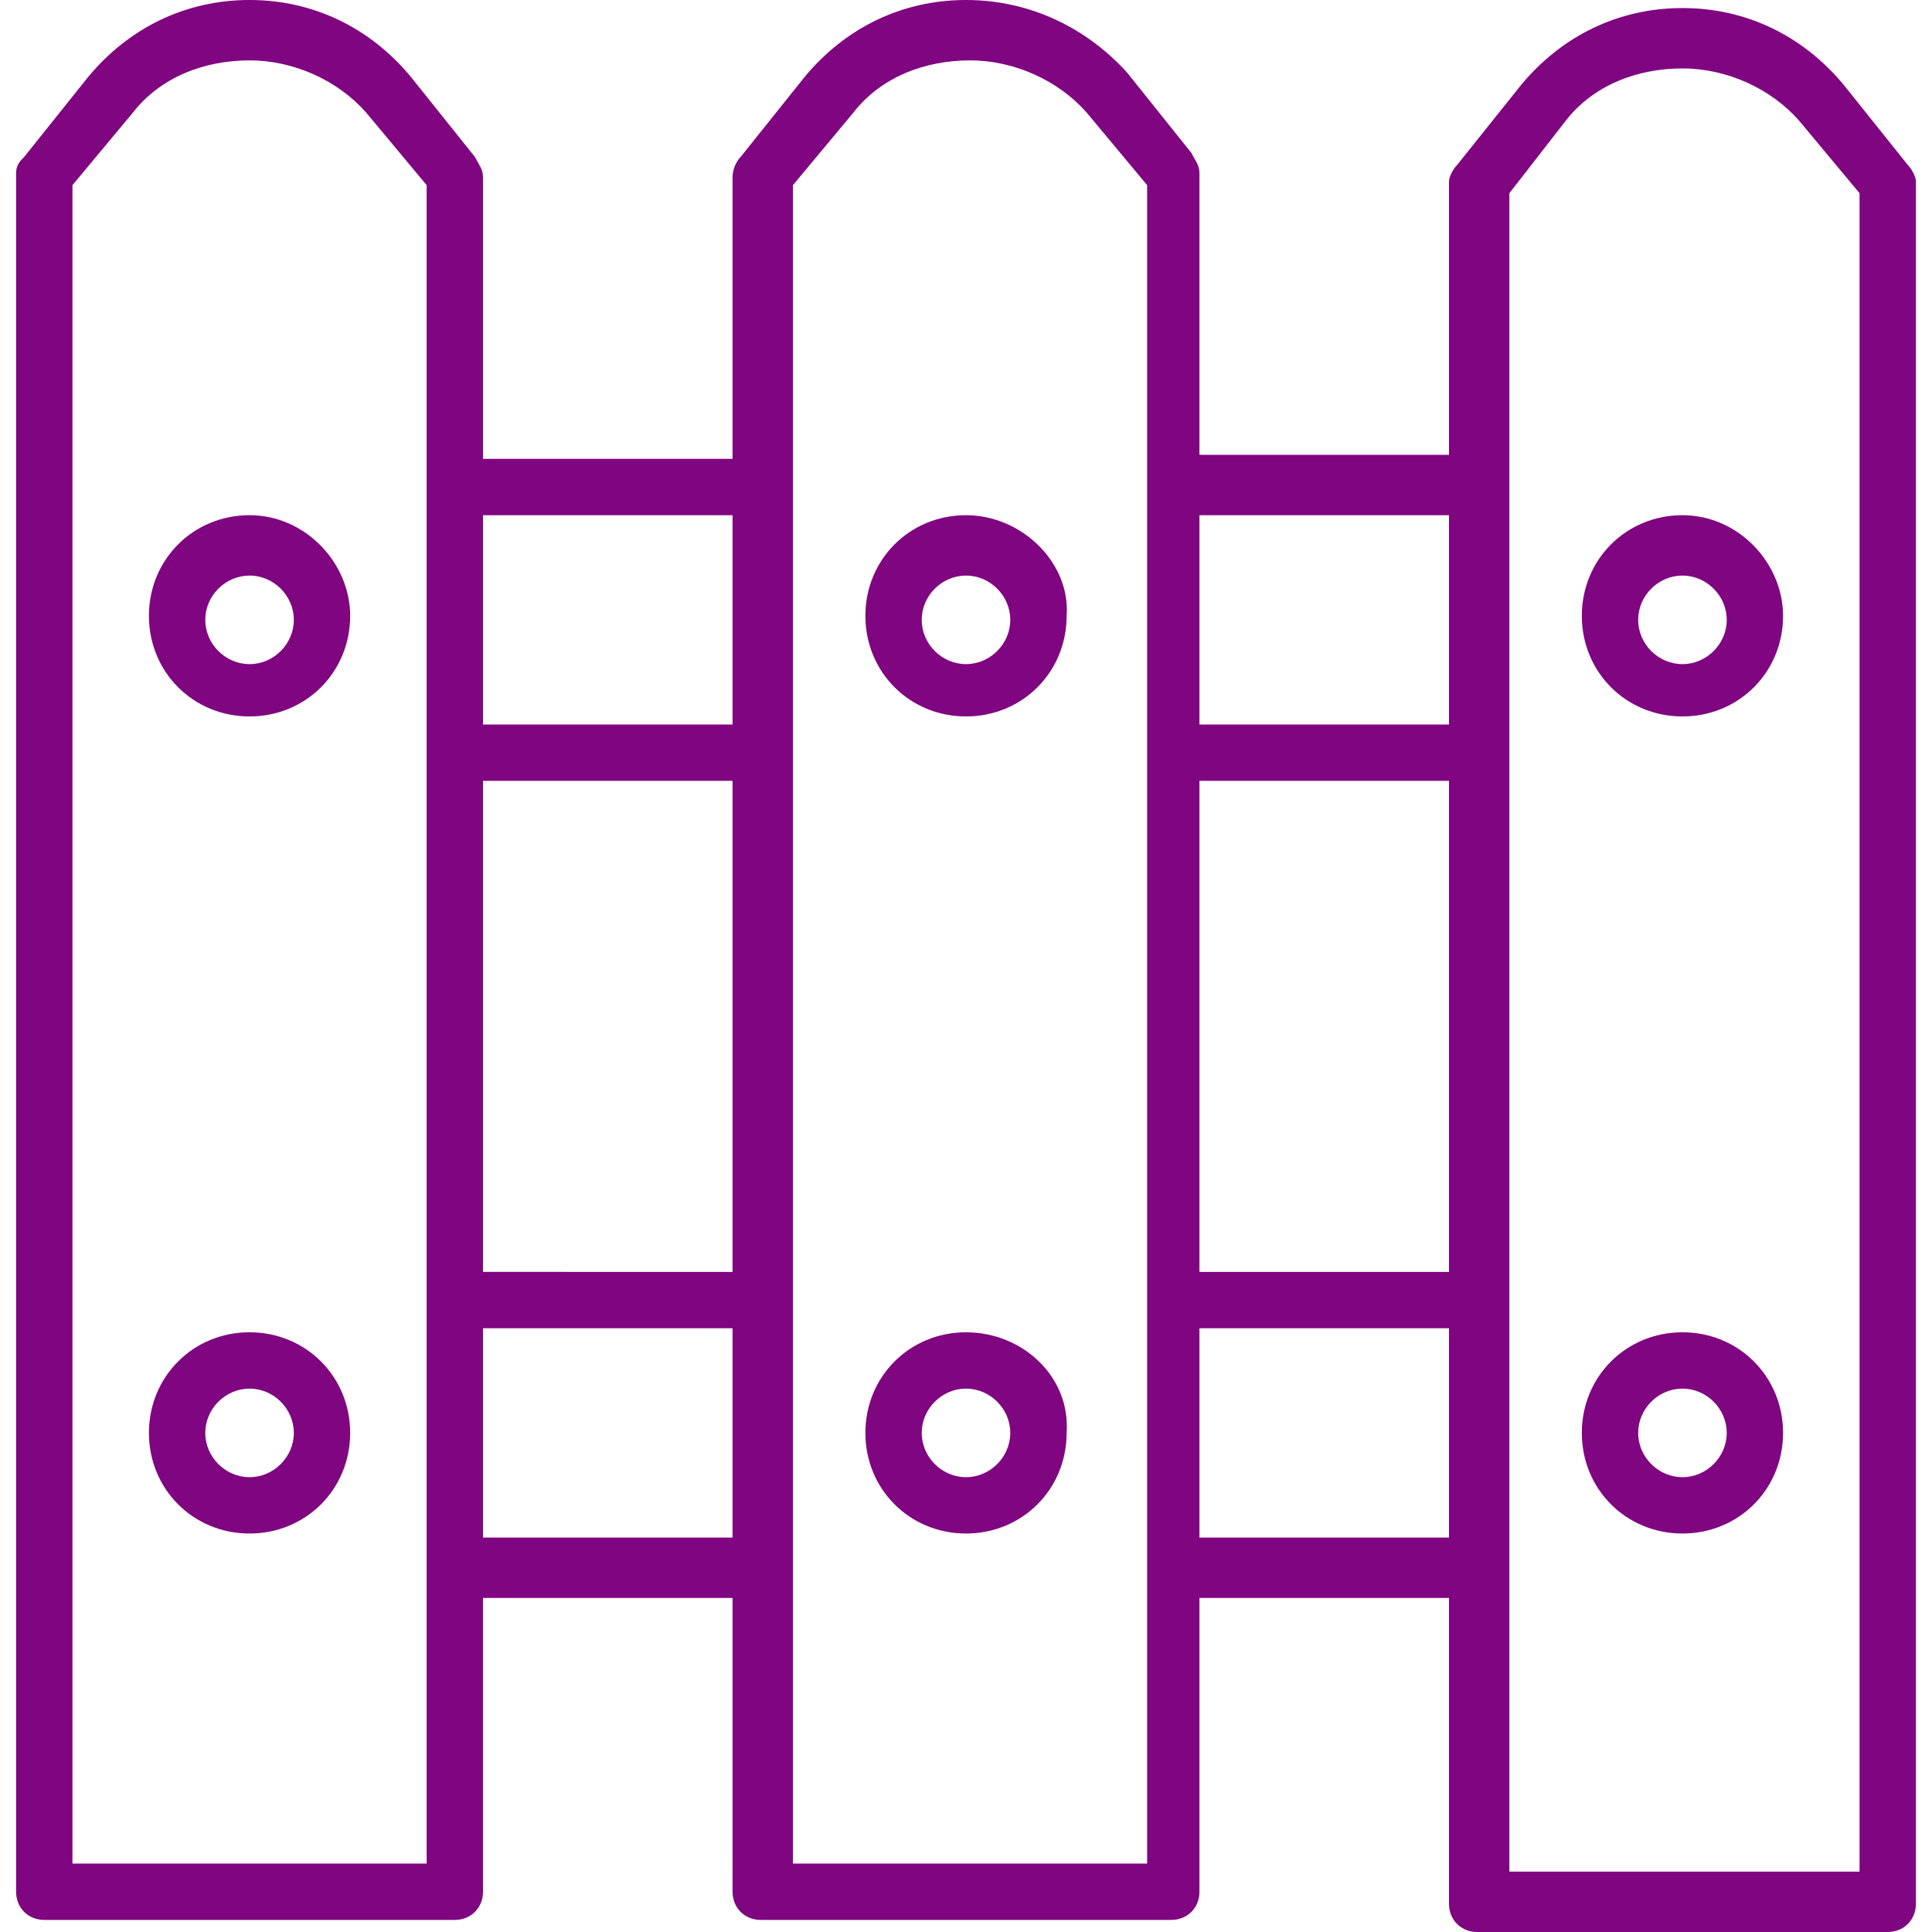 <?xml version="1.0" encoding="UTF-8"?>
<!-- Generator: Adobe Illustrator 27.2.0, SVG Export Plug-In . SVG Version: 6.00 Build 0)  -->
<svg xmlns="http://www.w3.org/2000/svg" xmlns:xlink="http://www.w3.org/1999/xlink" version="1.1" id="Warstwa_1" x="0px" y="0px" viewBox="0 0 48 48" style="enable-background:new 0 0 48 48;" xml:space="preserve">
<style type="text/css">
	.st0{fill:#800580;}
</style>
<g>
	<path class="st0" d="M47.4,4.1l-1.6-2c-1-1.2-2.4-1.9-4-1.9l0,0c-1.6,0-3,0.7-4,1.9l-1.6,2C36.1,4.2,36,4.4,36,4.5v6.8h-6.2v-7   c0-0.2-0.1-0.3-0.2-0.5l-1.6-2C27,0.7,25.6,0,24,0c0,0,0,0,0,0c-1.6,0-3,0.7-4,1.9l-1.6,2c-0.1,0.1-0.2,0.3-0.2,0.5v7H12v-7   c0-0.2-0.1-0.3-0.2-0.5l-1.6-2C9.2,0.7,7.8,0,6.2,0c-1.6,0-3,0.7-4,1.9l-1.6,2C0.5,4,0.4,4.1,0.4,4.3V47c0,0.4,0.3,0.7,0.7,0.7   h10.2c0.4,0,0.7-0.3,0.7-0.7v-7.3h6.2V47c0,0.4,0.3,0.7,0.7,0.7h10.2c0.4,0,0.7-0.3,0.7-0.7v-7.3H36v7.6c0,0.4,0.3,0.7,0.7,0.7   h10.2c0.4,0,0.7-0.3,0.7-0.7V4.5C47.6,4.4,47.5,4.2,47.4,4.1z M29.8,19.4H36v12.2h-6.2V19.4z M36,12.8V18h-6.2v-5.2H36z M12,19.4   h6.2v12.2H12V19.4z M18.2,12.8V18H12v-5.2H18.2z M10.6,46.3H1.8V4.6l1.5-1.8C4,1.9,5.1,1.5,6.2,1.5c1.1,0,2.2,0.5,2.9,1.3l1.5,1.8   v7.5v6.6v13.6V39V46.3z M12,38.2V33h6.2v5.2H12z M28.4,46.3h-8.7V39v-6.6V18.7v-6.6V4.6l1.5-1.8c0.7-0.9,1.8-1.3,2.9-1.3   s2.2,0.5,2.9,1.3l1.5,1.8v7.5v6.6v13.6V39V46.3z M29.8,38.2V33H36v5.2H29.8z M46.2,46.5h-8.7V4.8L38.9,3c0.7-0.9,1.8-1.3,2.9-1.3   S44,2.2,44.7,3l1.5,1.8V46.5z"></path>
	<path class="st0" d="M6.2,12.8c-1.4,0-2.5,1.1-2.5,2.5c0,1.4,1.1,2.5,2.5,2.5c1.4,0,2.5-1.1,2.5-2.5C8.7,14,7.6,12.8,6.2,12.8z    M6.2,16.5c-0.6,0-1.1-0.5-1.1-1.1c0-0.6,0.5-1.1,1.1-1.1c0.6,0,1.1,0.5,1.1,1.1C7.3,16,6.8,16.5,6.2,16.5z"></path>
	<path class="st0" d="M6.2,33.1c-1.4,0-2.5,1.1-2.5,2.5c0,1.4,1.1,2.5,2.5,2.5c1.4,0,2.5-1.1,2.5-2.5C8.7,34.2,7.6,33.1,6.2,33.1z    M6.2,36.7c-0.6,0-1.1-0.5-1.1-1.1c0-0.6,0.5-1.1,1.1-1.1c0.6,0,1.1,0.5,1.1,1.1C7.3,36.2,6.8,36.7,6.2,36.7z"></path>
	<path class="st0" d="M24,12.8c-1.4,0-2.5,1.1-2.5,2.5c0,1.4,1.1,2.5,2.5,2.5c1.4,0,2.5-1.1,2.5-2.5C26.6,14,25.4,12.8,24,12.8z    M24,16.5c-0.6,0-1.1-0.5-1.1-1.1c0-0.6,0.5-1.1,1.1-1.1c0.6,0,1.1,0.5,1.1,1.1C25.1,16,24.6,16.5,24,16.5z"></path>
	<path class="st0" d="M24,33.1c-1.4,0-2.5,1.1-2.5,2.5c0,1.4,1.1,2.5,2.5,2.5c1.4,0,2.5-1.1,2.5-2.5C26.6,34.2,25.4,33.1,24,33.1z    M24,36.7c-0.6,0-1.1-0.5-1.1-1.1c0-0.6,0.5-1.1,1.1-1.1c0.6,0,1.1,0.5,1.1,1.1C25.1,36.2,24.6,36.7,24,36.7z"></path>
	<path class="st0" d="M41.8,12.8c-1.4,0-2.5,1.1-2.5,2.5c0,1.4,1.1,2.5,2.5,2.5c1.4,0,2.5-1.1,2.5-2.5C44.3,14,43.2,12.8,41.8,12.8z    M41.8,16.5c-0.6,0-1.1-0.5-1.1-1.1c0-0.6,0.5-1.1,1.1-1.1c0.6,0,1.1,0.5,1.1,1.1C42.9,16,42.4,16.5,41.8,16.5z"></path>
	<path class="st0" d="M41.8,33.1c-1.4,0-2.5,1.1-2.5,2.5c0,1.4,1.1,2.5,2.5,2.5c1.4,0,2.5-1.1,2.5-2.5   C44.3,34.2,43.2,33.1,41.8,33.1z M41.8,36.7c-0.6,0-1.1-0.5-1.1-1.1c0-0.6,0.5-1.1,1.1-1.1c0.6,0,1.1,0.5,1.1,1.1   C42.9,36.2,42.4,36.7,41.8,36.7z"></path>
</g>
</svg>
